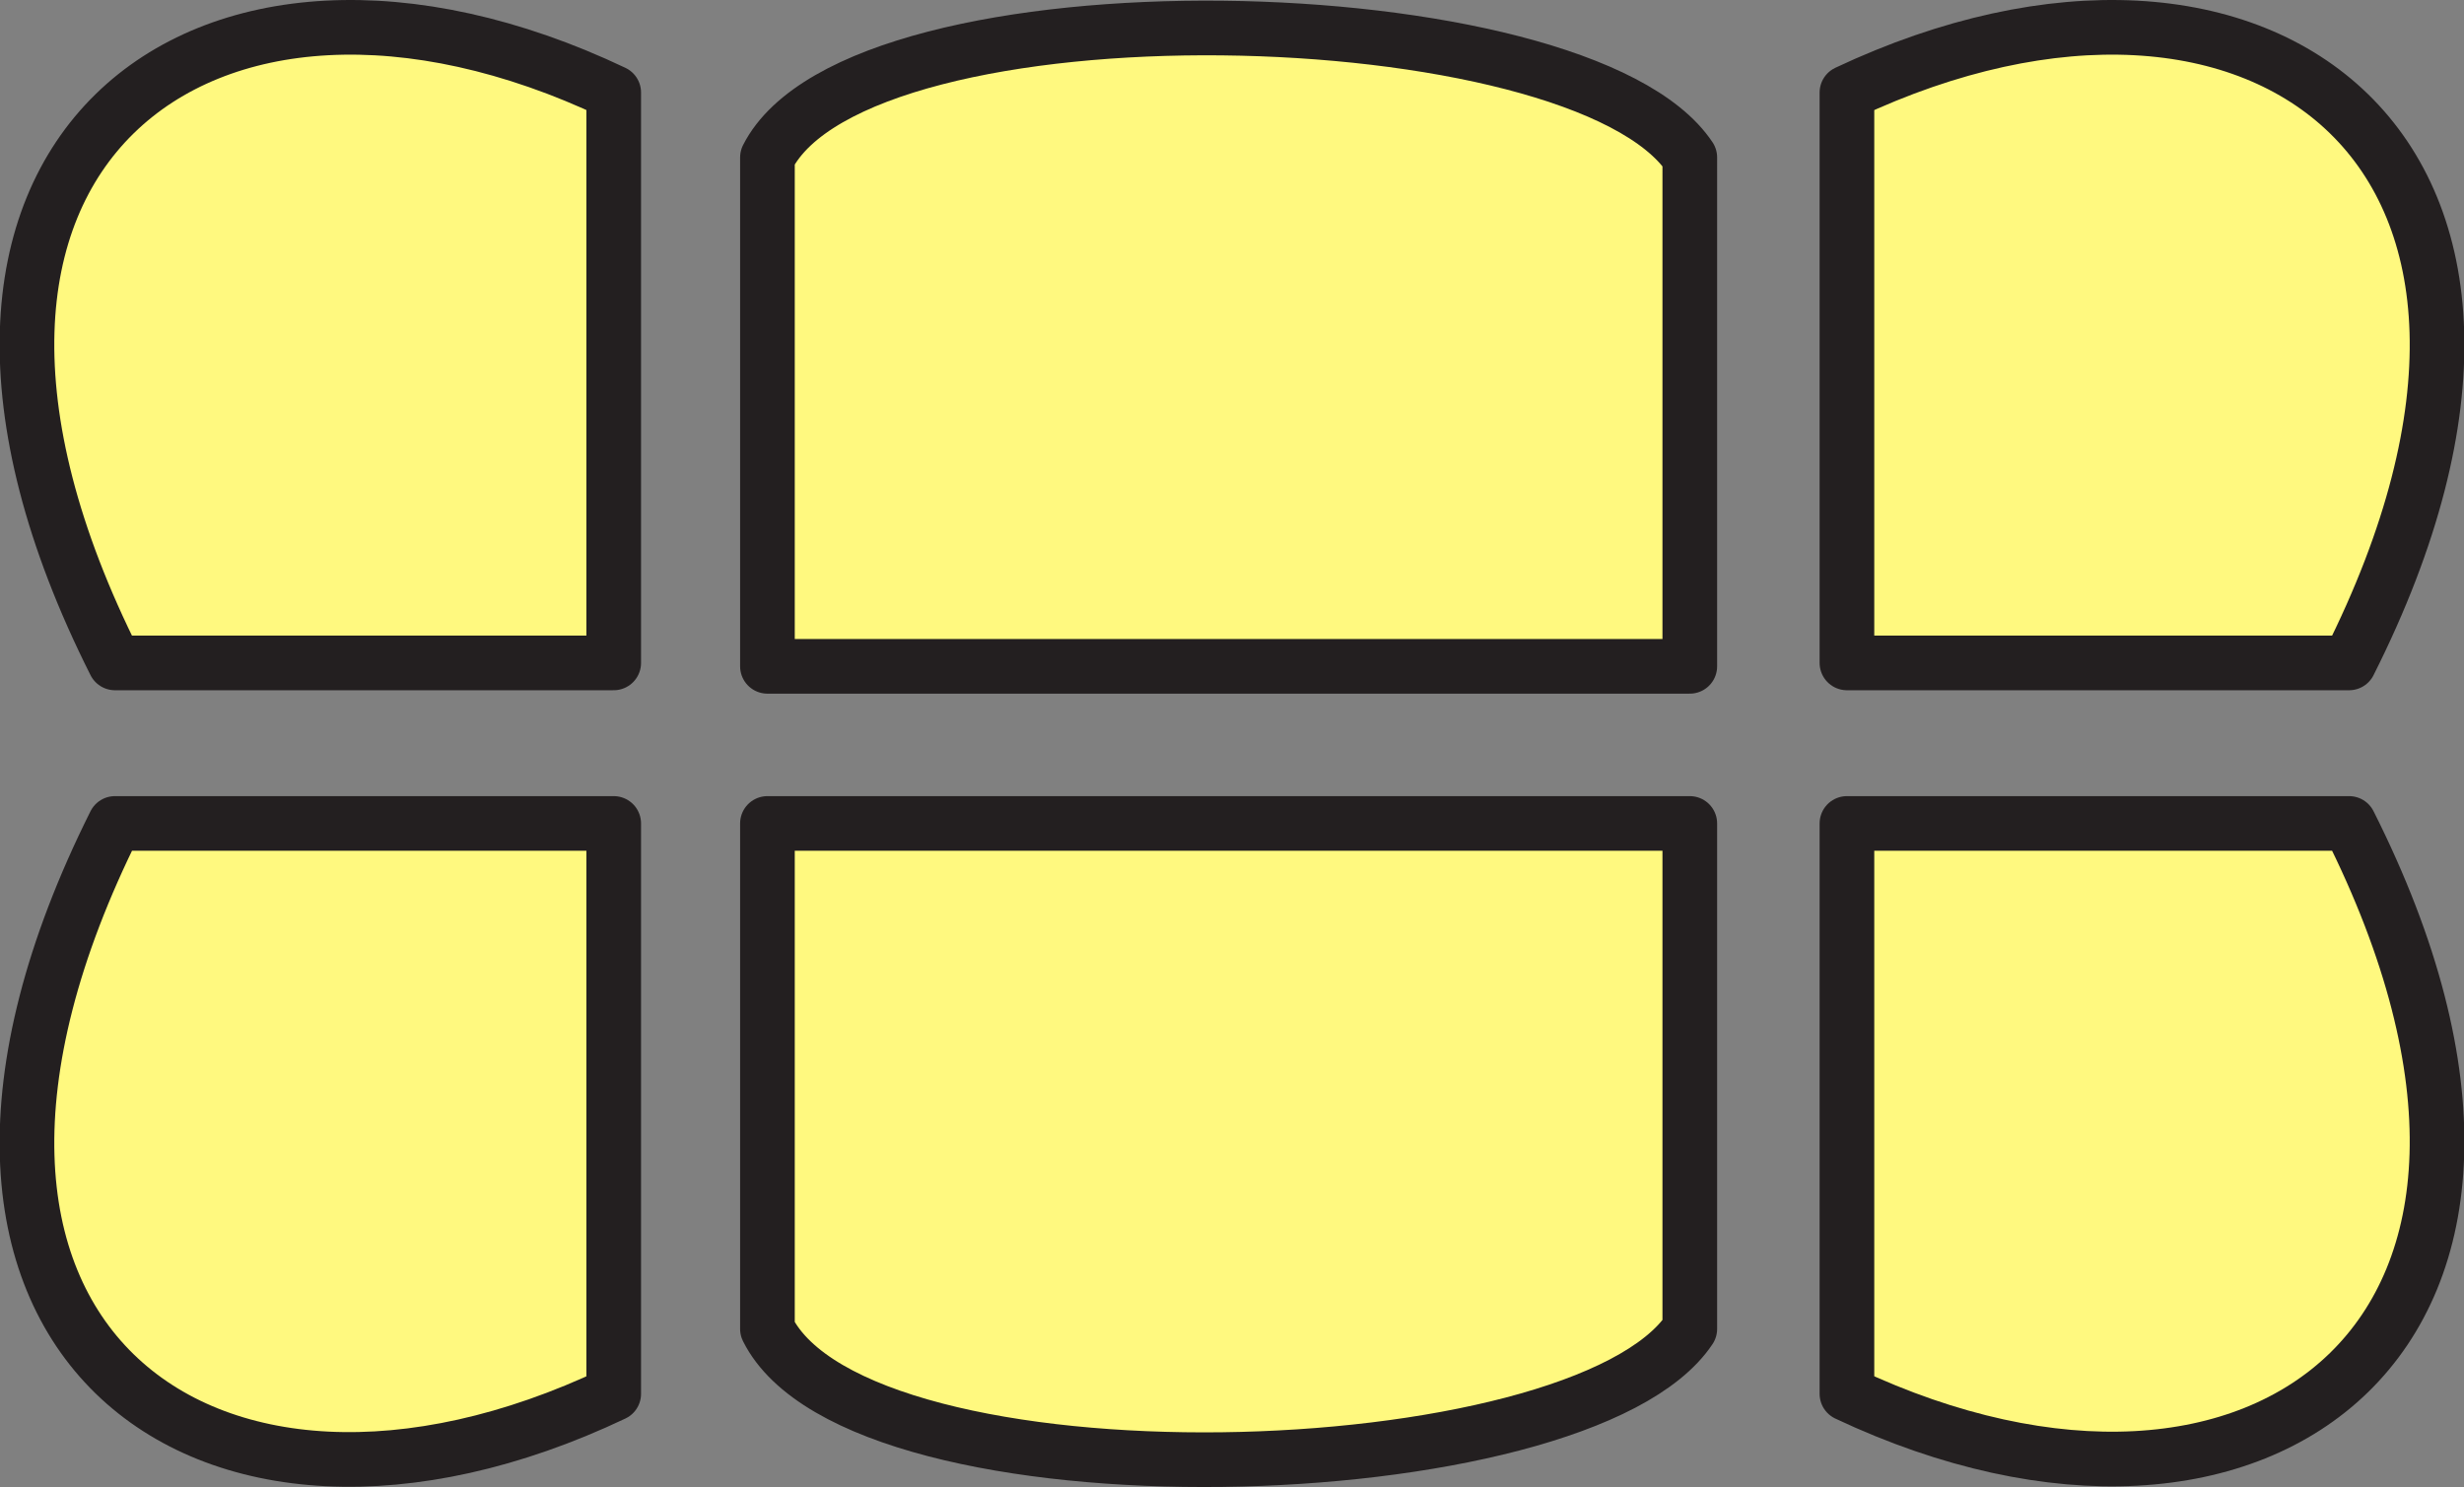 <svg xmlns="http://www.w3.org/2000/svg" width="540.962" height="326.53"><rect width="100%" height="100%" fill="#808080" stroke="none"/><path fill="#fff97f" fill-rule="evenodd" d="M25.238 180.817h109.5v125.25c-90 42.75-165.75-12.75-109.5-125.25"/><path fill="none" stroke="#231f20" stroke-linecap="round" stroke-linejoin="round" stroke-miterlimit="10" stroke-width="12" d="M25.238 180.817h109.5v125.25c-90 42.75-165.75-12.75-109.5-125.25zm0 0"/><path fill="#fff97f" fill-rule="evenodd" d="M25.238 145.567h109.5V20.317c-90-42.75-165.75 13.5-109.5 125.25"/><path fill="none" stroke="#231f20" stroke-linecap="round" stroke-linejoin="round" stroke-miterlimit="10" stroke-width="12" d="M25.238 145.567h109.5V20.317c-90-42.75-165.75 13.5-109.5 125.25zm0 0"/><path fill="#fff97f" fill-rule="evenodd" d="M515.738 180.817h-110.25v125.25c90.75 42.75 166.5-13.5 110.25-125.25"/><path fill="none" stroke="#231f20" stroke-linecap="round" stroke-linejoin="round" stroke-miterlimit="10" stroke-width="12" d="M515.738 180.817h-110.25v125.25c90.75 42.75 166.5-13.5 110.25-125.25zm0 0"/><path fill="#fff97f" fill-rule="evenodd" d="M515.738 145.567h-110.25V20.317c90.75-42.75 166.5 13.5 110.25 125.25"/><path fill="none" stroke="#231f20" stroke-linecap="round" stroke-linejoin="round" stroke-miterlimit="10" stroke-width="12" d="M515.738 145.567h-110.25V20.317c90.75-42.75 166.5 13.5 110.25 125.25zm0 0"/><path fill="#fff97f" fill-rule="evenodd" d="M168.488 146.317h202.5V34.567c-24-36-182.25-39.75-202.5 0v111.75"/><path fill="none" stroke="#231f20" stroke-linecap="round" stroke-linejoin="round" stroke-miterlimit="10" stroke-width="12" d="M168.488 146.317h202.5V34.567c-24-36-182.25-39.75-202.5 0zm0 0"/><path fill="#fff97f" fill-rule="evenodd" d="M168.488 180.817h202.5v111c-24 36-182.25 40.5-202.5 0v-111"/><path fill="none" stroke="#231f20" stroke-linecap="round" stroke-linejoin="round" stroke-miterlimit="10" stroke-width="12" d="M168.488 180.817h202.5v111c-24 36-182.25 40.5-202.5 0zm0 0"/></svg>
